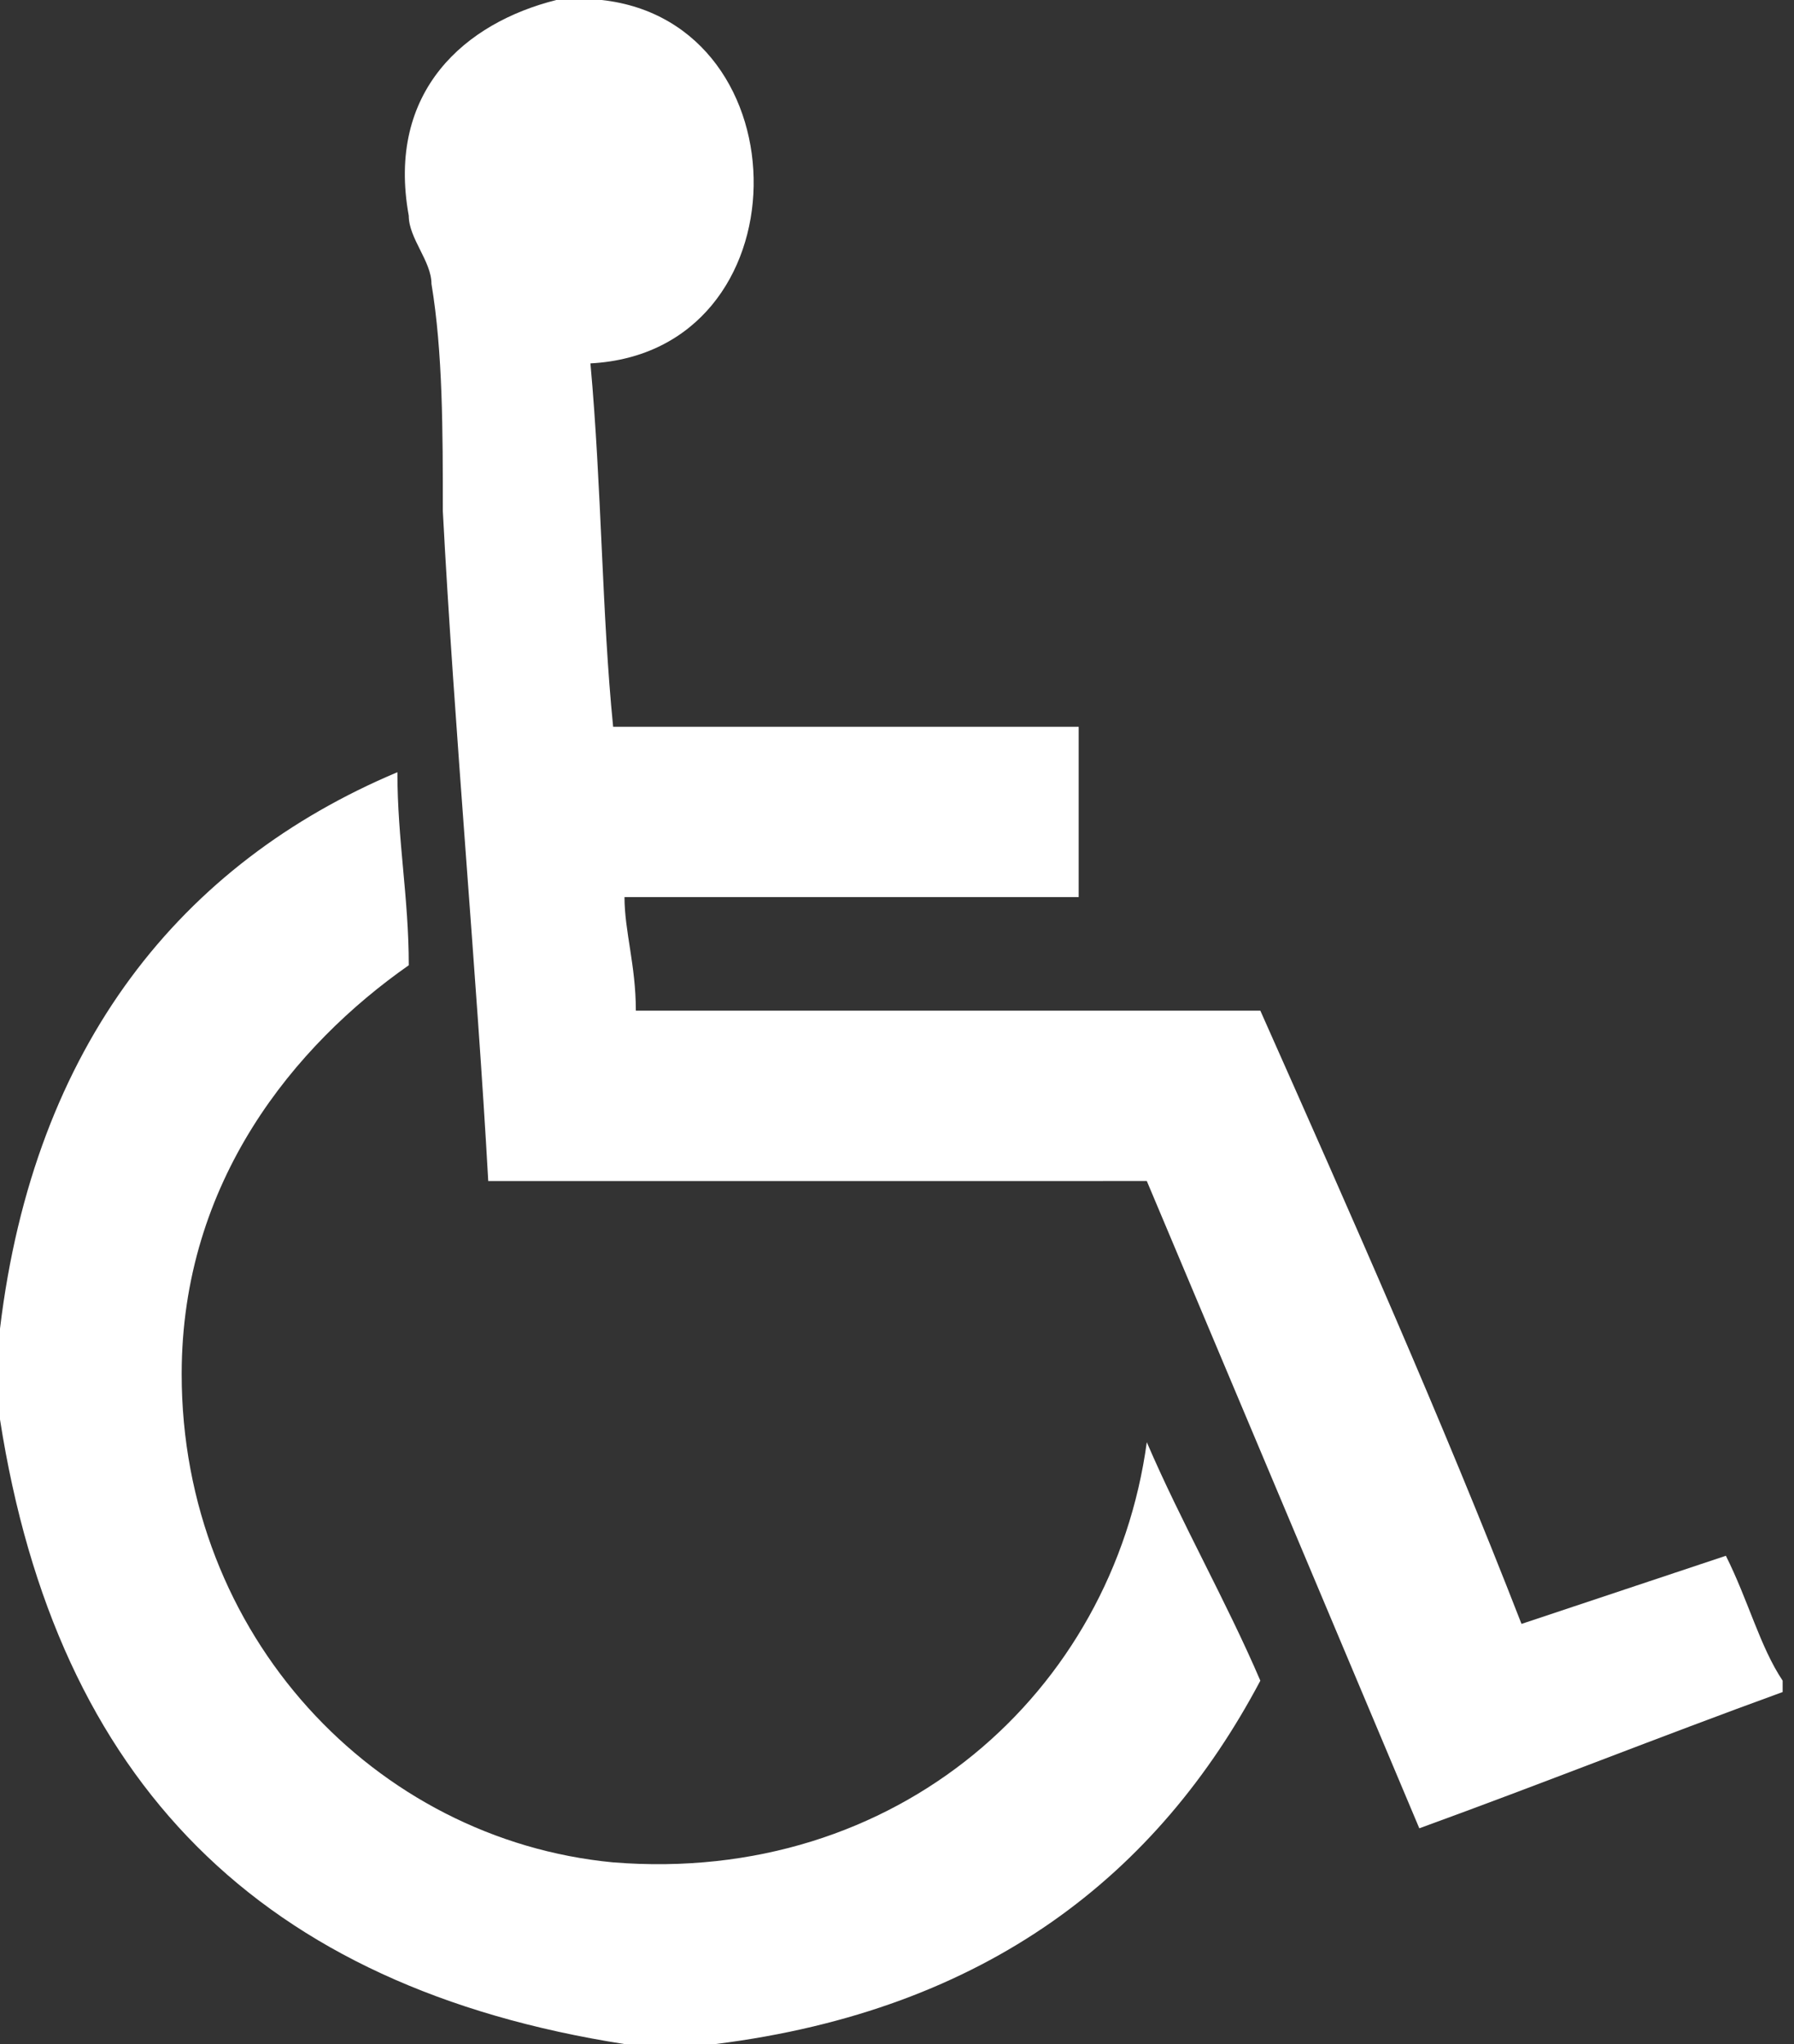 <?xml version="1.0" encoding="utf-8"?>
<!-- Generator: Adobe Illustrator 26.3.1, SVG Export Plug-In . SVG Version: 6.00 Build 0)  -->
<svg version="1.1" id="Layer_1" xmlns="http://www.w3.org/2000/svg" xmlns:xlink="http://www.w3.org/1999/xlink" x="0px" y="0px"
	 viewBox="0 0 15.8 18" style="enable-background:new 0 0 15.8 18;" xml:space="preserve">
<rect x="0" y="0" width="15.8" height="18" fill="#333333" stroke="none"/>
<style type="text/css">
	.st0{fill:#FFFFFF;}
</style>
<g>
	<path class="st0" d="M4.9,0h0.4c1.8,0.2,1.8,3.1-0.1,3.2c0.1,1.1,0.1,2.2,0.2,3.2h4.1v1.5h-4c0,0.3,0.1,0.6,0.1,1
		c1.7,0,3.7,0,5.5,0c0.8,1.8,1.6,3.6,2.3,5.4c0.6-0.2,1.2-0.4,1.8-0.6c0.2,0.4,0.3,0.8,0.5,1.1v0.1c-1.1,0.4-2.1,0.8-3.2,1.2
		c-0.8-1.9-1.6-3.8-2.4-5.7H4.3C4.2,8.6,4,6.4,3.9,4.5c0-0.7,0-1.4-0.1-2c0-0.2-0.2-0.4-0.2-0.6C3.4,0.8,4.1,0.2,4.9,0"/>
	<path class="st0" d="M6.3,18H5.5c-3.2-0.5-5-2.3-5.5-5.5v-0.8c0.3-2.5,1.6-4.1,3.5-4.9c0,0.6,0.1,1.1,0.1,1.7c-1,0.7-2,1.9-2,3.6
		c0,2.3,1.7,4.1,3.8,4.3c2.5,0.2,4.4-1.5,4.7-3.7c0.3,0.7,0.7,1.4,1,2.1C10.2,16.5,8.7,17.7,6.3,18"/>
</g>
</svg>
